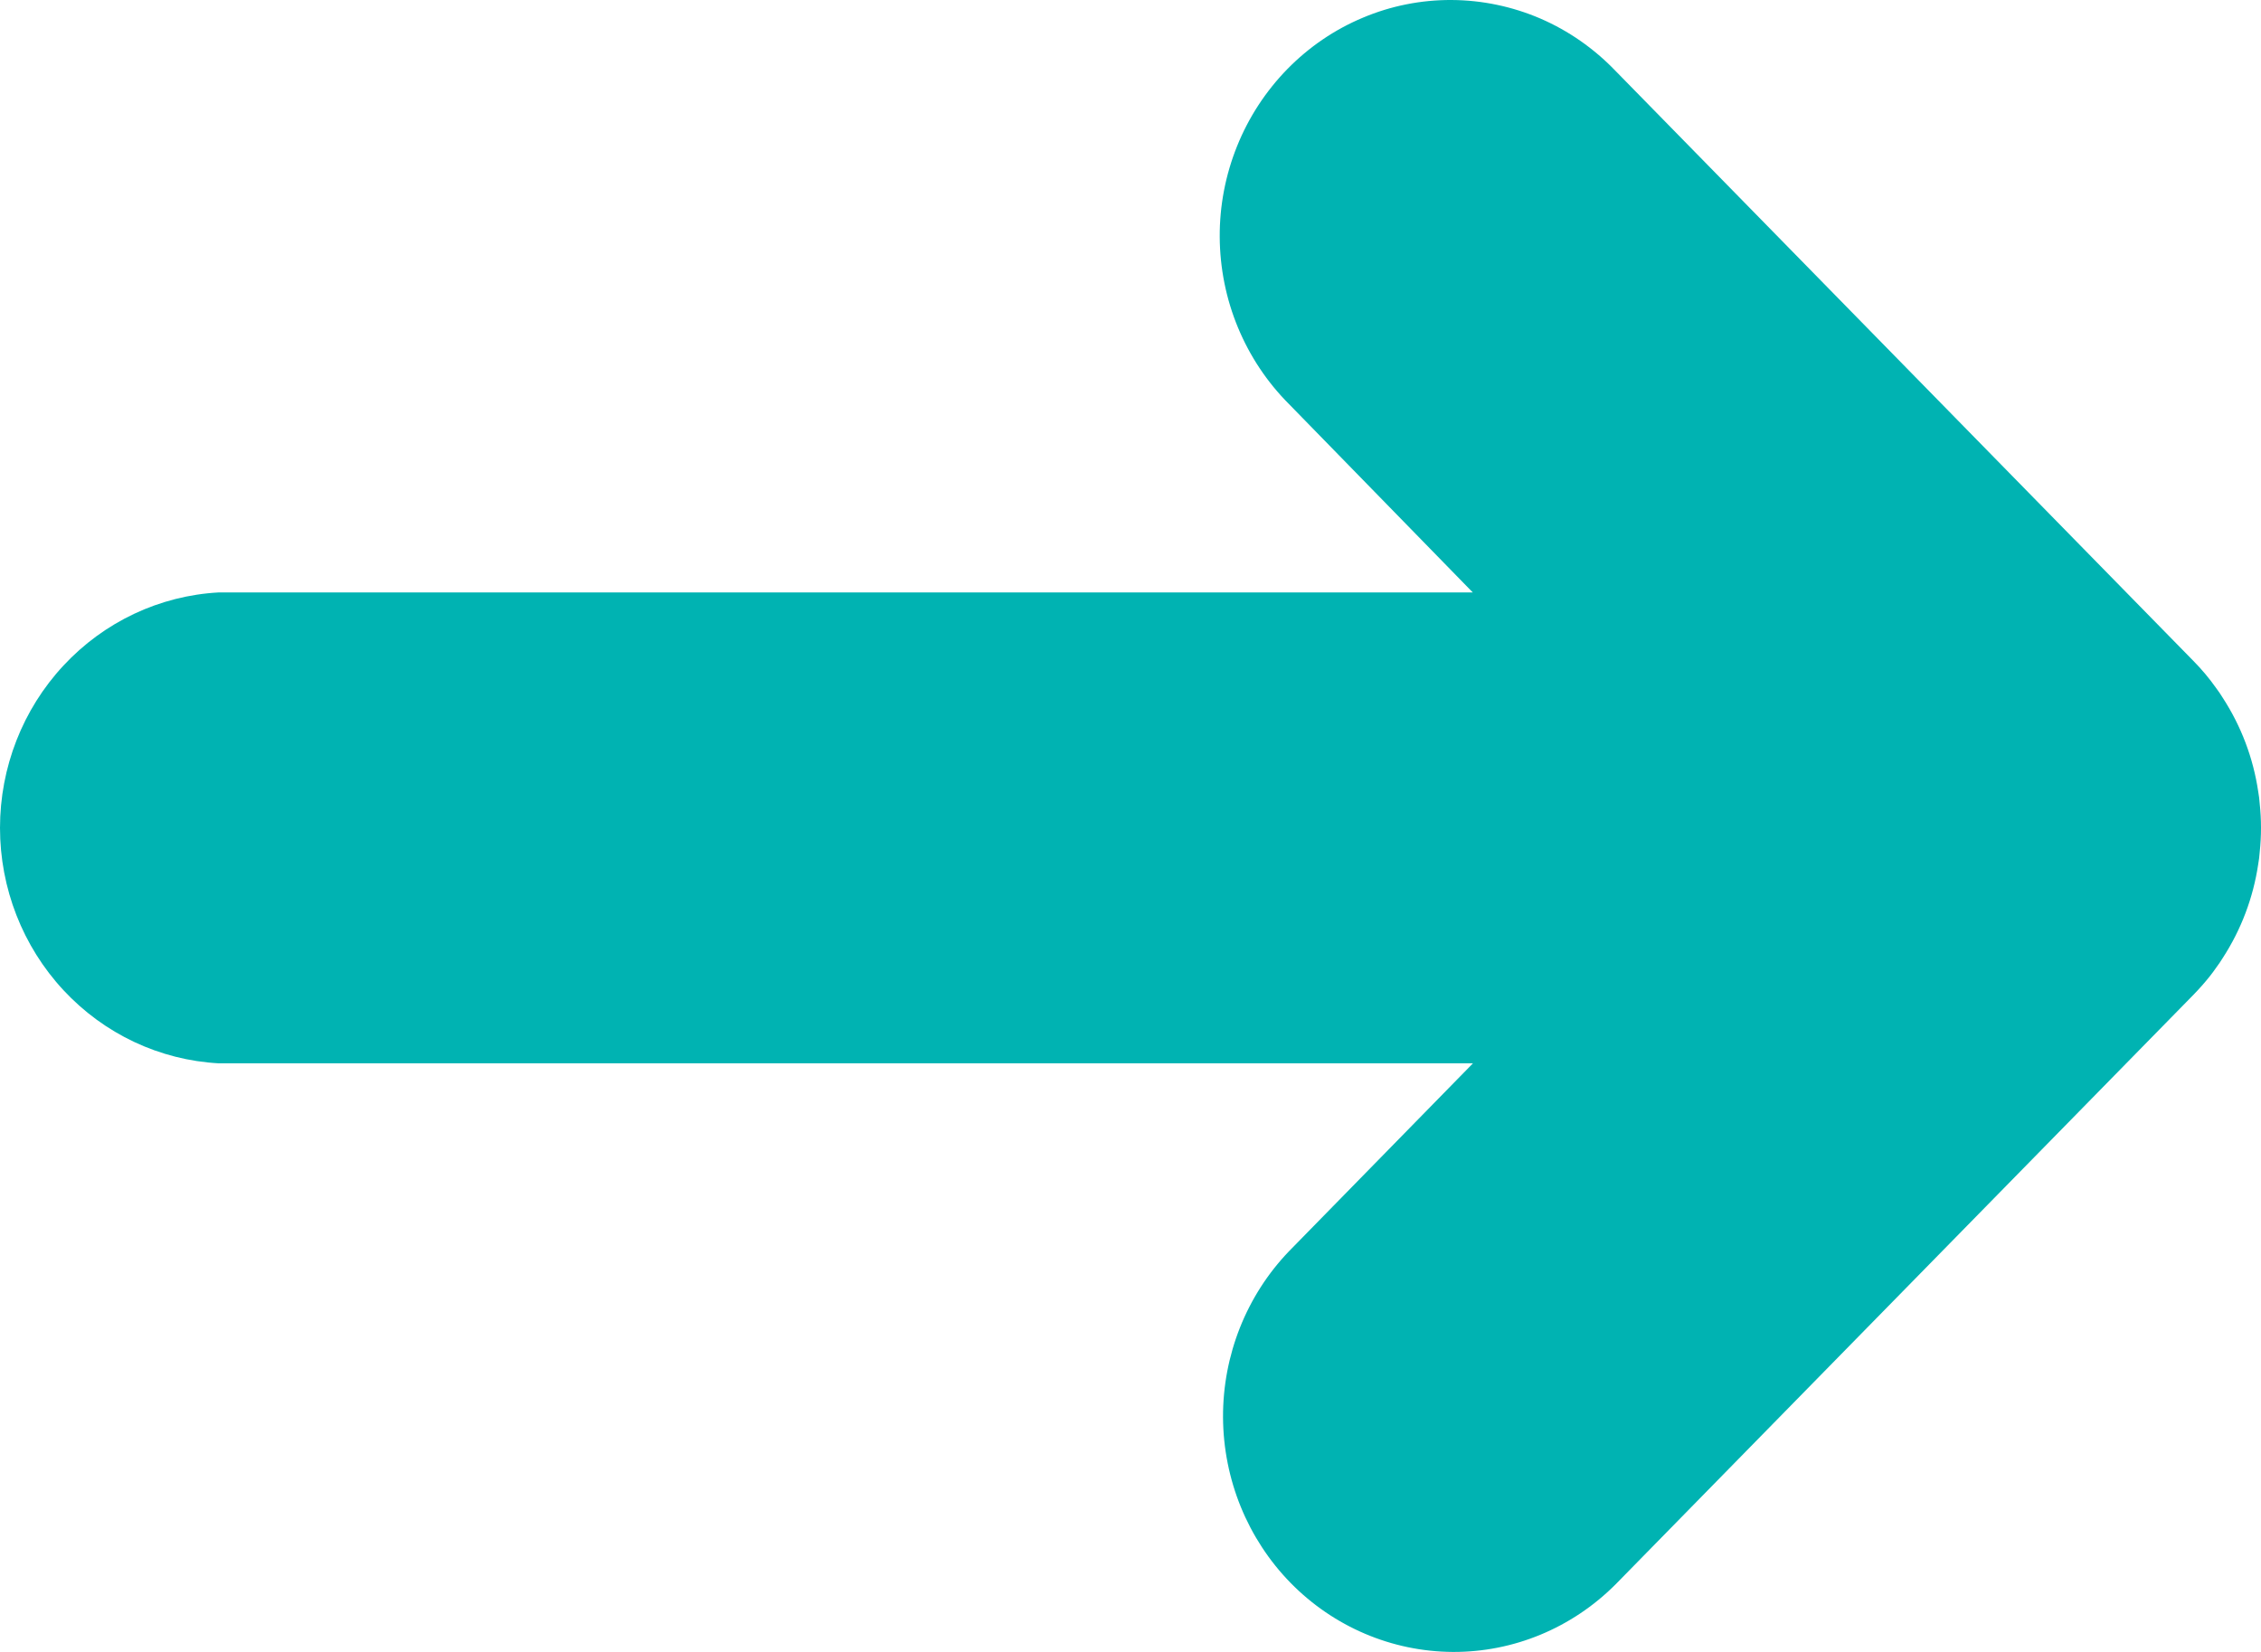 <svg width="26" height="19" viewBox="0 0 26 19" fill="none" xmlns="http://www.w3.org/2000/svg">
<path d="M25.985 9.802C25.982 9.848 25.976 9.894 25.968 9.939C25.911 10.324 25.772 10.692 25.561 11.017C25.537 11.057 25.512 11.092 25.485 11.129C25.459 11.166 25.439 11.194 25.415 11.224C25.355 11.3 25.29 11.373 25.222 11.443L18.576 18.225C18.076 18.725 17.404 19.004 16.705 19C16.006 18.996 15.336 18.711 14.841 18.206C14.347 17.701 14.068 17.017 14.064 16.302C14.061 15.588 14.333 14.901 14.823 14.391L16.938 12.23H2.515C1.836 12.193 1.197 11.892 0.729 11.388C0.261 10.884 0 10.216 0 9.522C0 8.827 0.261 8.159 0.729 7.656C1.197 7.152 1.836 6.851 2.515 6.814H16.936L14.823 4.648C14.572 4.397 14.373 4.098 14.236 3.768C14.099 3.438 14.028 3.084 14.026 2.725C14.024 2.367 14.092 2.012 14.226 1.68C14.359 1.349 14.556 1.048 14.804 0.794C15.052 0.541 15.346 0.34 15.671 0.204C15.995 0.067 16.343 -0.002 16.694 3.45851e-05C17.044 0.002 17.392 0.075 17.715 0.214C18.038 0.354 18.33 0.558 18.576 0.814L25.222 7.601C25.318 7.698 25.406 7.803 25.485 7.915C25.512 7.952 25.537 7.987 25.561 8.027C25.772 8.352 25.911 8.719 25.968 9.105C25.976 9.15 25.982 9.196 25.985 9.242C26.005 9.428 26.005 9.616 25.985 9.802Z" fill="#00B3B2"/>
</svg>
